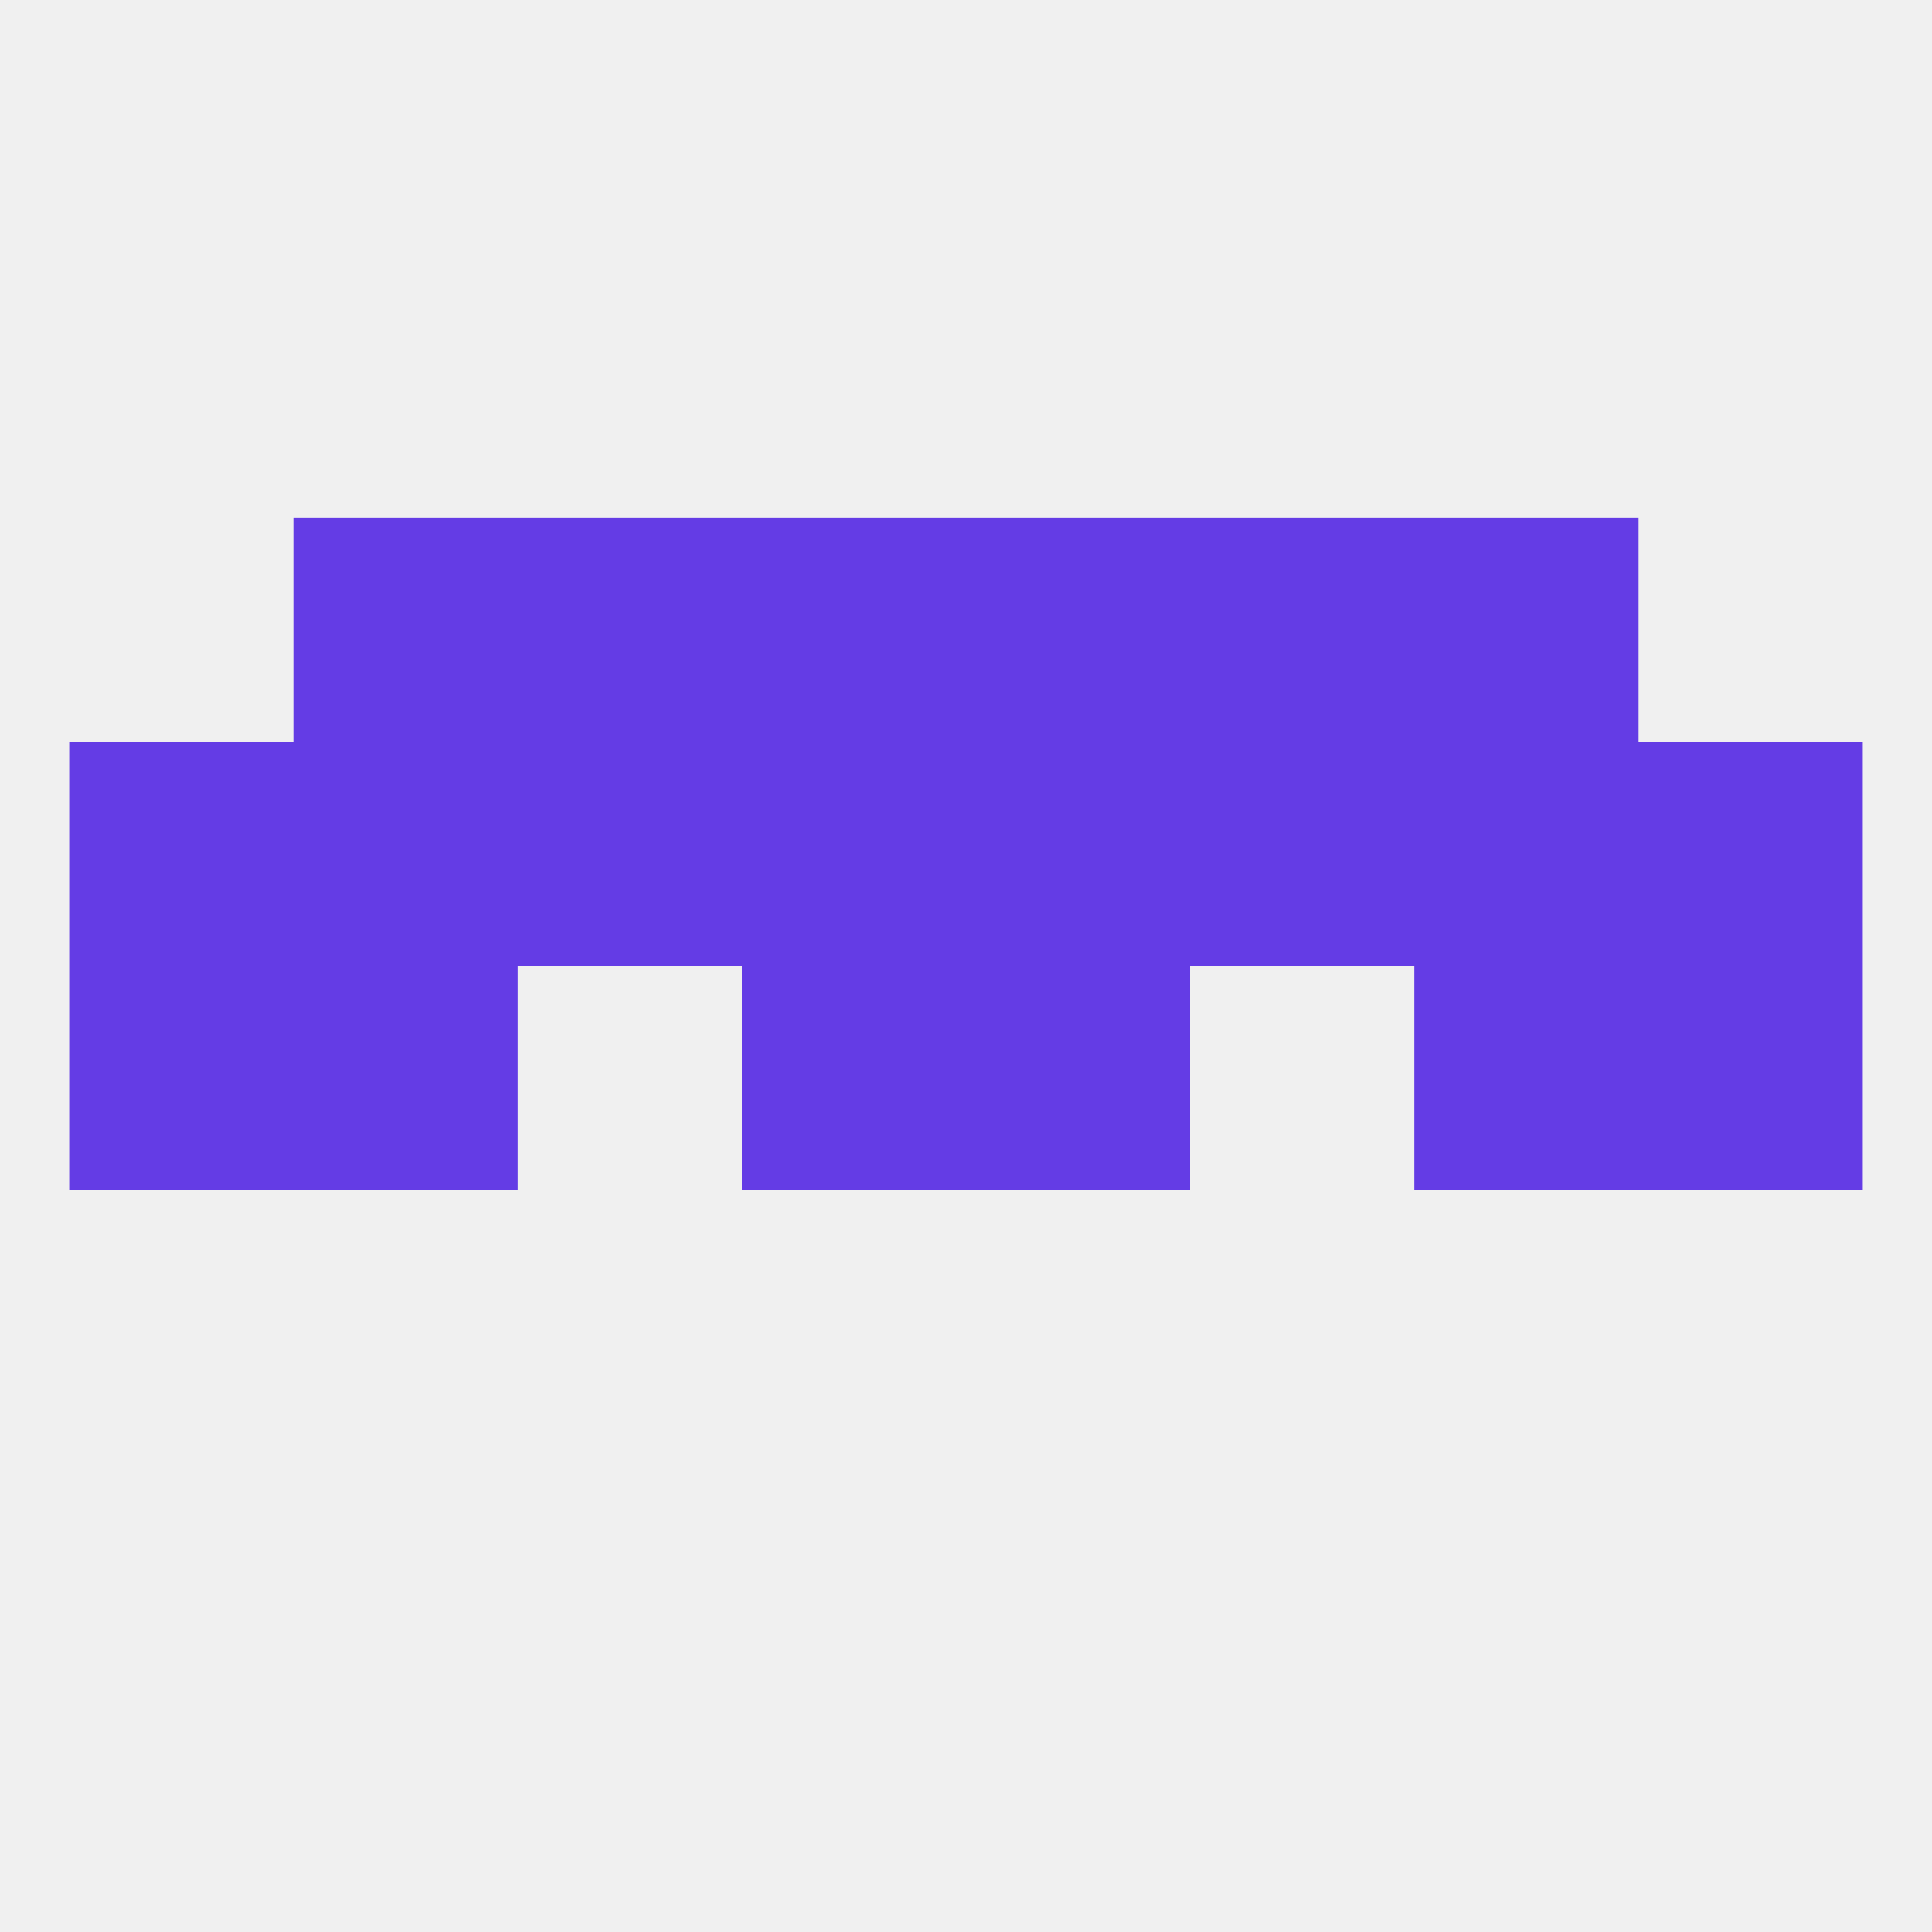 
<!--   <?xml version="1.0"?> -->
<svg version="1.1" baseprofile="full" xmlns="http://www.w3.org/2000/svg" xmlns:xlink="http://www.w3.org/1999/xlink" xmlns:ev="http://www.w3.org/2001/xml-events" width="250" height="250" viewBox="0 0 250 250" >
	<rect width="100%" height="100%" fill="rgba(240,240,240,255)"/>

	<rect x="125" y="125" width="29" height="29" fill="rgba(100,60,229,255)"/>
	<rect x="38" y="125" width="29" height="29" fill="rgba(100,60,229,255)"/>
	<rect x="183" y="125" width="29" height="29" fill="rgba(100,60,229,255)"/>
	<rect x="9" y="125" width="29" height="29" fill="rgba(100,60,229,255)"/>
	<rect x="212" y="125" width="29" height="29" fill="rgba(100,60,229,255)"/>
	<rect x="96" y="125" width="29" height="29" fill="rgba(100,60,229,255)"/>
	<rect x="125" y="96" width="29" height="29" fill="rgba(100,60,229,255)"/>
	<rect x="9" y="96" width="29" height="29" fill="rgba(100,60,229,255)"/>
	<rect x="212" y="96" width="29" height="29" fill="rgba(100,60,229,255)"/>
	<rect x="38" y="96" width="29" height="29" fill="rgba(100,60,229,255)"/>
	<rect x="96" y="96" width="29" height="29" fill="rgba(100,60,229,255)"/>
	<rect x="67" y="96" width="29" height="29" fill="rgba(100,60,229,255)"/>
	<rect x="154" y="96" width="29" height="29" fill="rgba(100,60,229,255)"/>
	<rect x="183" y="96" width="29" height="29" fill="rgba(100,60,229,255)"/>
	<rect x="67" y="67" width="29" height="29" fill="rgba(100,60,229,255)"/>
	<rect x="154" y="67" width="29" height="29" fill="rgba(100,60,229,255)"/>
	<rect x="96" y="67" width="29" height="29" fill="rgba(100,60,229,255)"/>
	<rect x="125" y="67" width="29" height="29" fill="rgba(100,60,229,255)"/>
	<rect x="38" y="67" width="29" height="29" fill="rgba(100,60,229,255)"/>
	<rect x="183" y="67" width="29" height="29" fill="rgba(100,60,229,255)"/>
</svg>